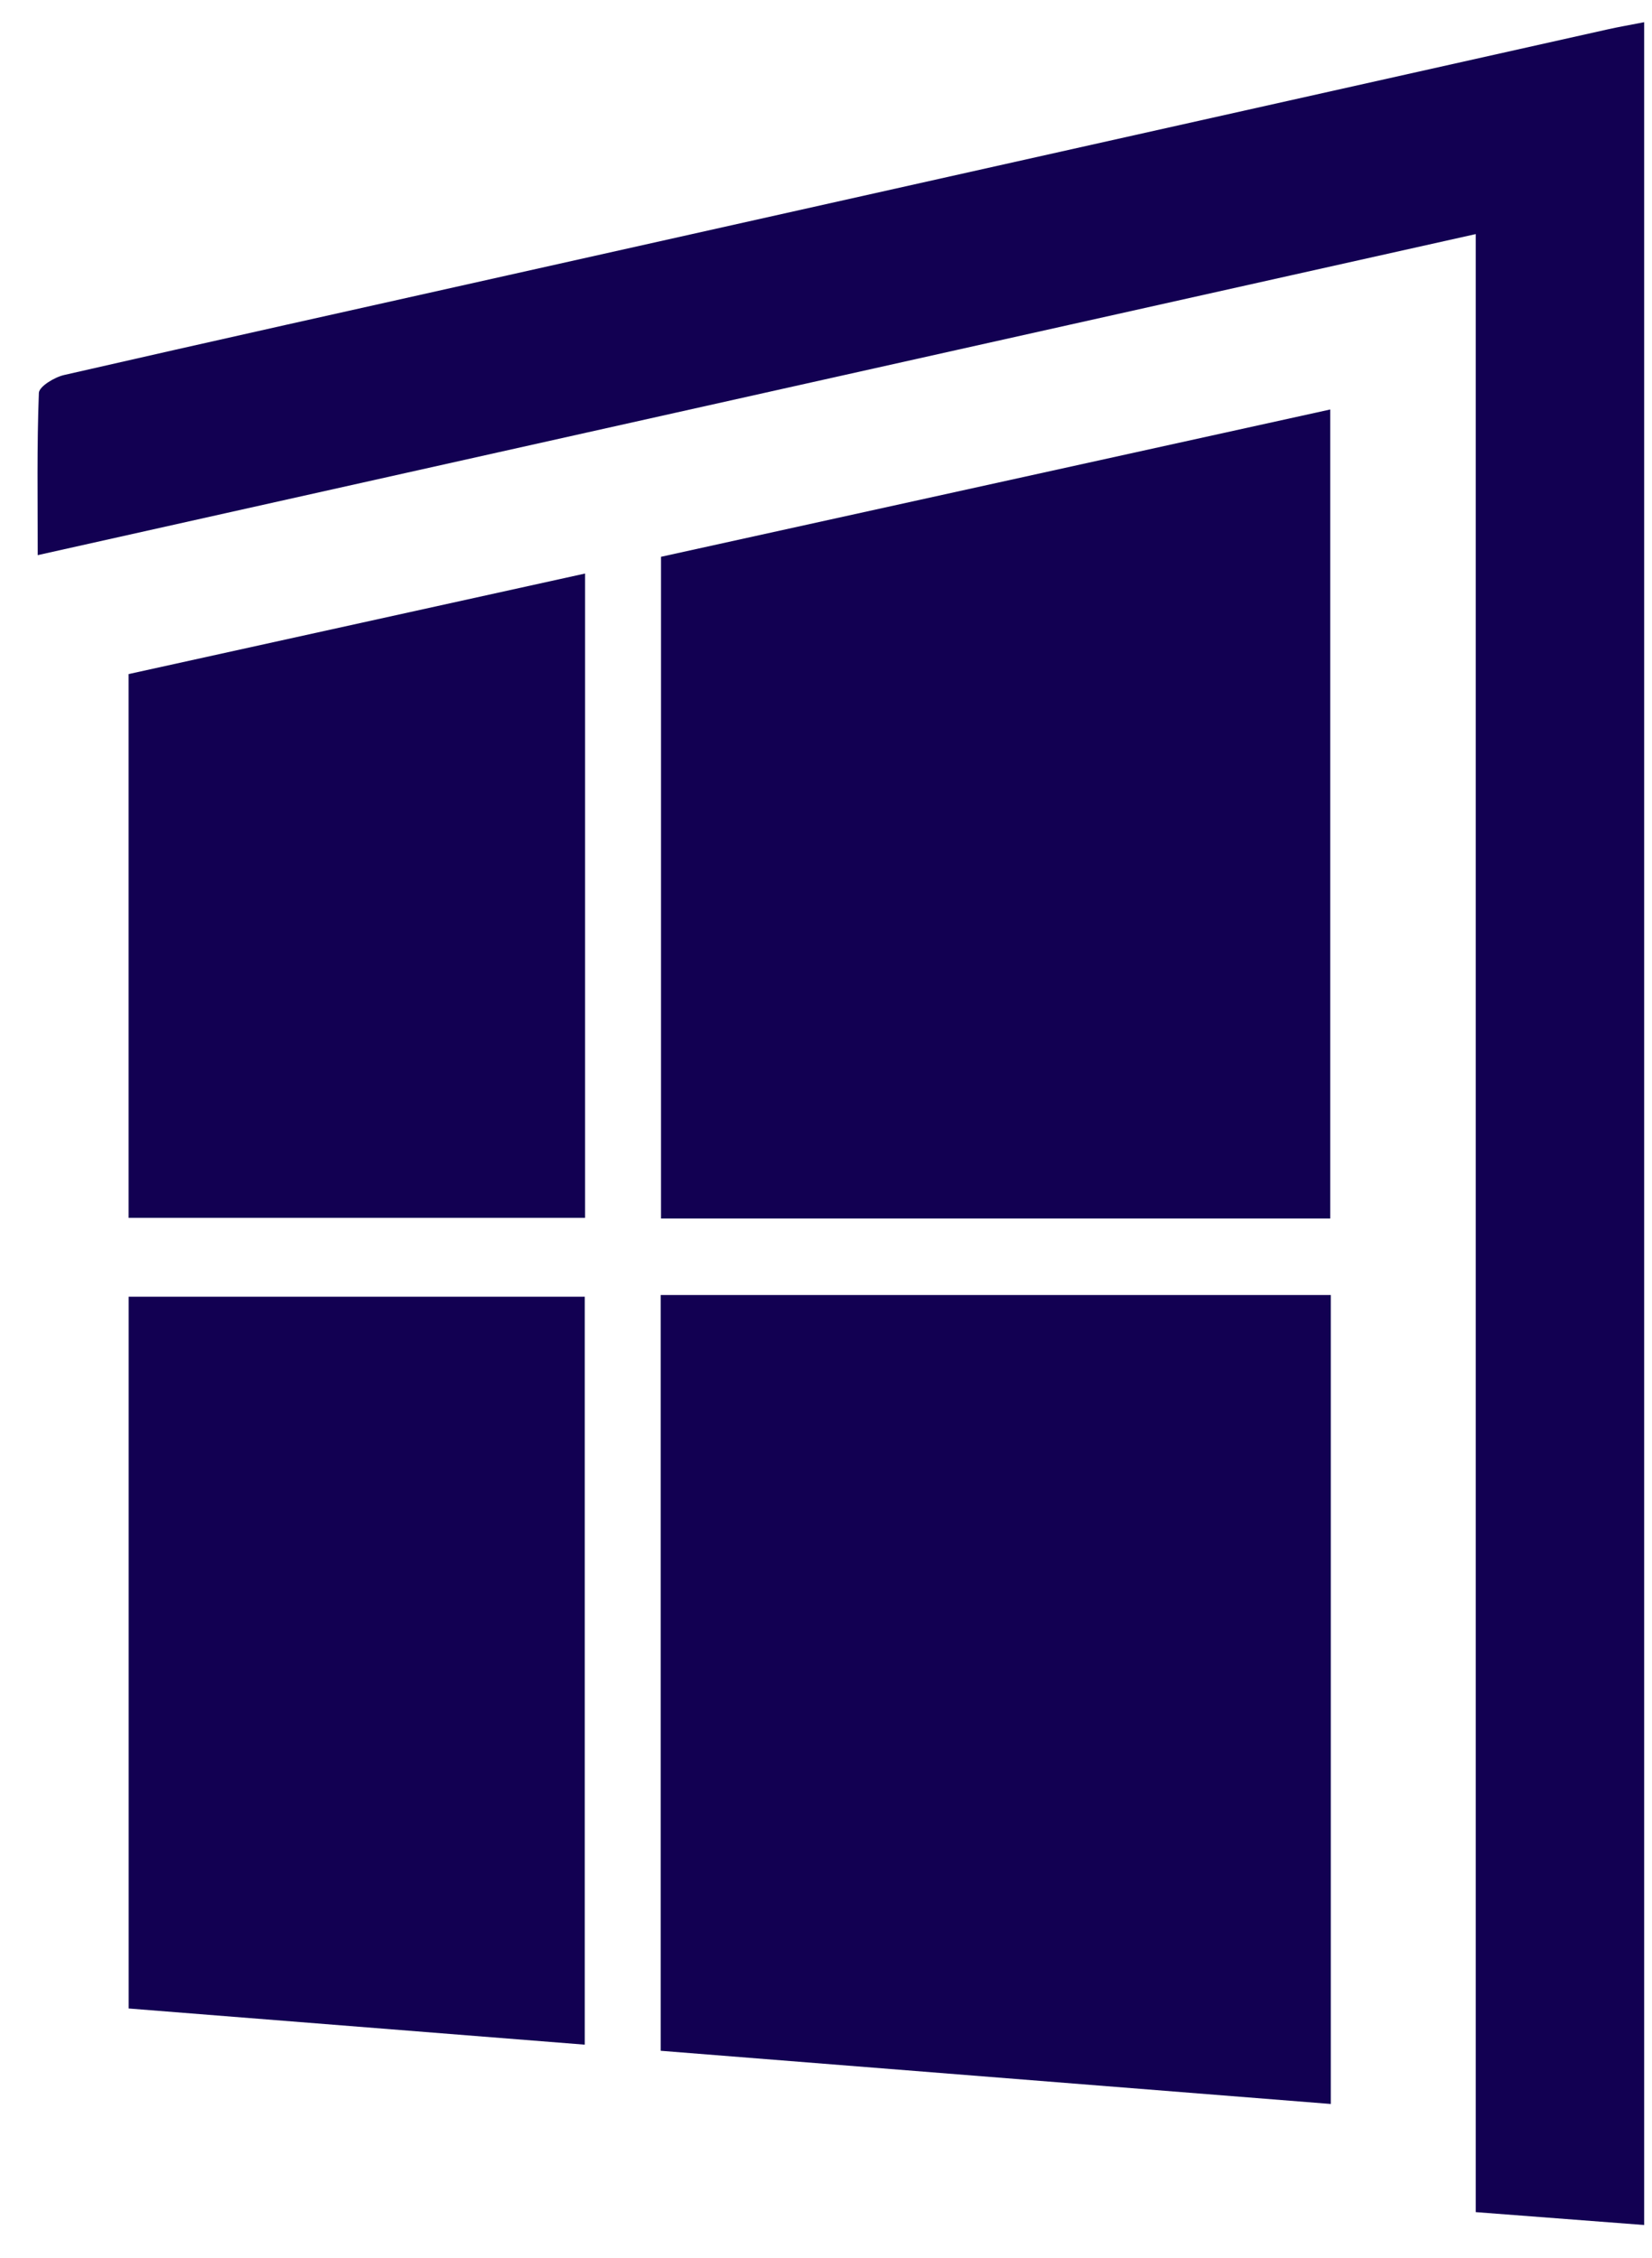 <svg xmlns="http://www.w3.org/2000/svg" width="30" height="41" viewBox="0 0 30 41" fill="none"><path d="M29.858 0.403C29.858 13.75 29.858 27.045 29.858 40.405C28.834 40.327 27.842 40.251 26.799 40.171C26.799 28.201 26.799 16.279 26.799 4.251C18.074 6.199 9.424 8.13 0.685 10.081C0.685 9.055 0.669 8.094 0.706 7.135C0.711 7.018 0.989 6.85 1.164 6.81C3.853 6.195 6.546 5.597 9.239 4.995C15.889 3.508 22.538 2.021 29.188 0.535C29.398 0.488 29.609 0.452 29.858 0.403Z" fill="#120052"></path><path d="M24.167 23.517C24.167 28.424 24.167 33.283 24.167 38.207C20.096 37.884 16.06 37.563 11.998 37.241C11.998 32.643 11.998 28.097 11.998 23.517C16.053 23.517 20.087 23.517 24.167 23.517Z" fill="#120052"></path><path d="M24.157 22.127C20.105 22.127 16.073 22.127 12.004 22.127C12.004 18.131 12.004 14.153 12.004 10.111C16.027 9.226 20.067 8.336 24.157 7.436C24.157 12.359 24.157 17.228 24.157 22.127Z" fill="#120052"></path><path d="M10.619 23.548C10.619 28.076 10.619 32.57 10.619 37.13C7.847 36.91 5.108 36.693 2.336 36.473C2.336 32.158 2.336 27.886 2.336 23.548C5.074 23.548 7.83 23.548 10.619 23.548Z" fill="#120052"></path><path d="M10.625 10.415C10.625 14.371 10.625 18.222 10.625 22.115C7.859 22.115 5.115 22.115 2.335 22.115C2.335 18.841 2.335 15.577 2.335 12.241C5.071 11.638 7.822 11.032 10.625 10.415Z" fill="#120052"></path></svg>